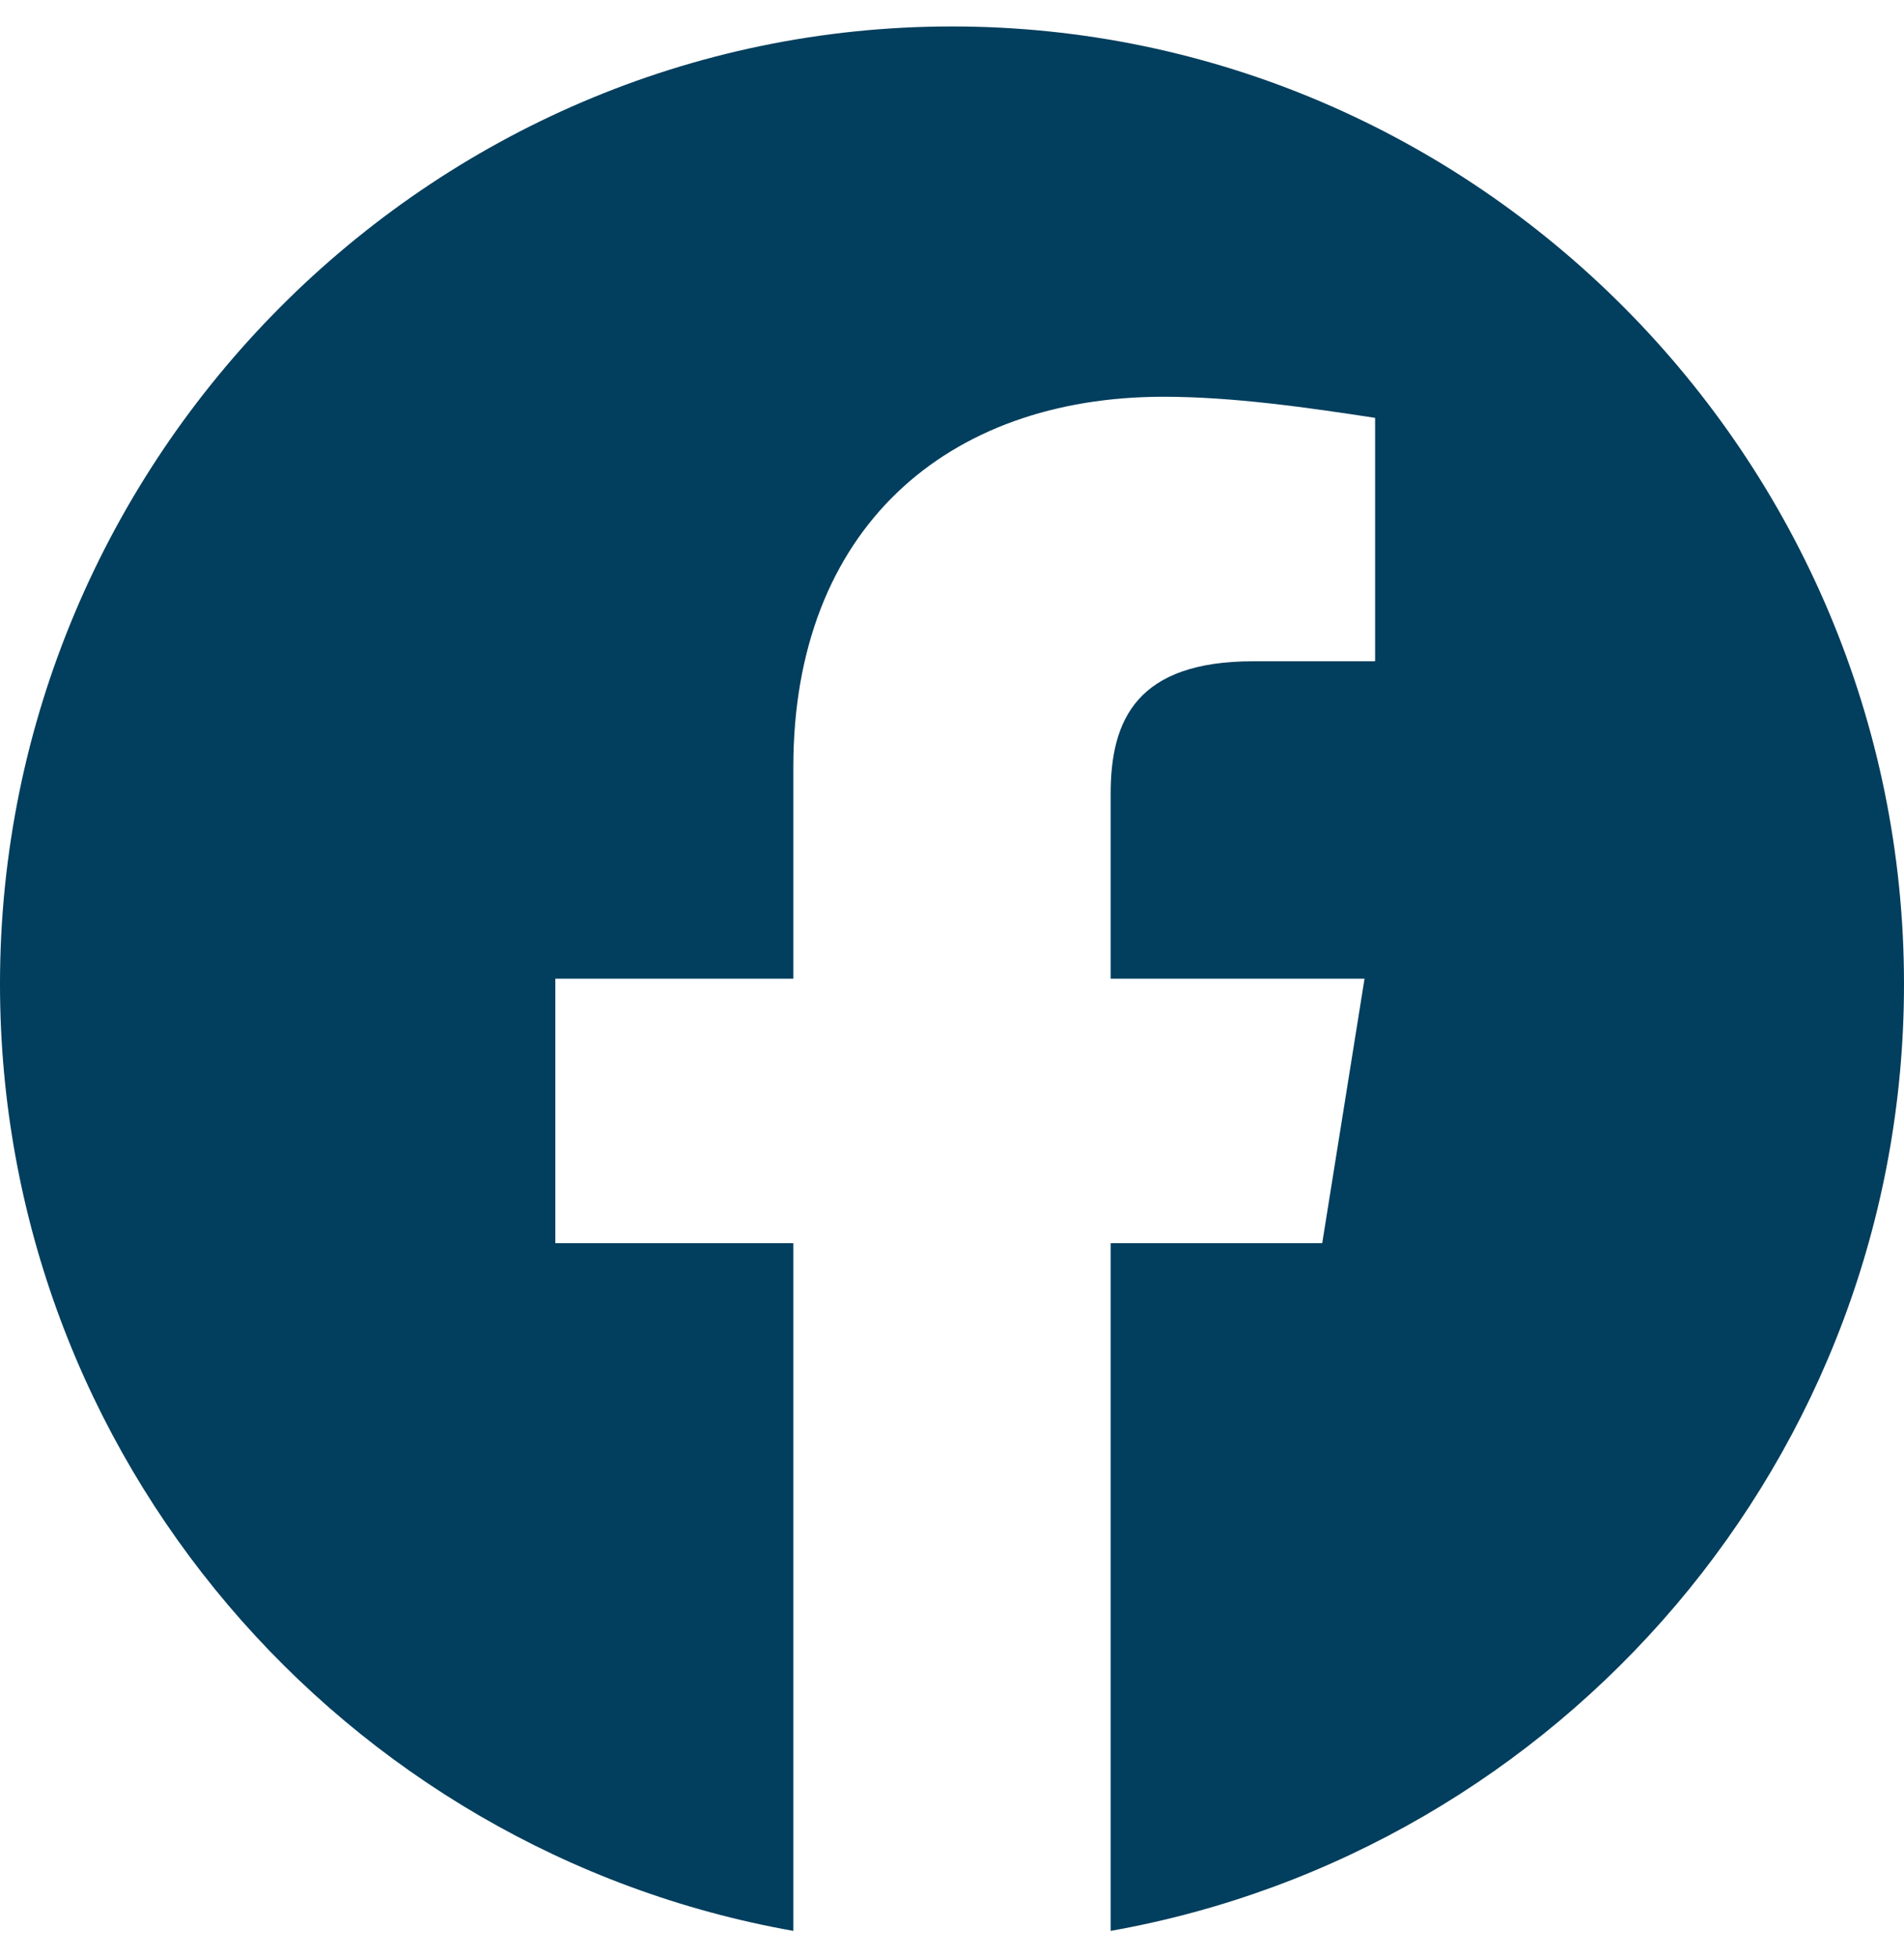 <svg width="36" height="37" viewBox="0 0 36 37" fill="none" xmlns="http://www.w3.org/2000/svg">
<path fill-rule="evenodd" clip-rule="evenodd" d="M0 18.601C0 27.549 6.5 34.991 15 36.5V23.5H10.5V18.5H15V14.499C15 9.999 17.899 7.5 22 7.5C23.299 7.5 24.701 7.7 26 7.899V12.5H23.7C21.5 12.5 21 13.6 21 15.001V18.5H25.8L25 23.5H21V36.5C29.5 34.991 36 27.551 36 18.601C36 8.645 27.9 0.5 18 0.5C8.1 0.5 0 8.645 0 18.601Z" fill="#023E5D"/>
</svg>
